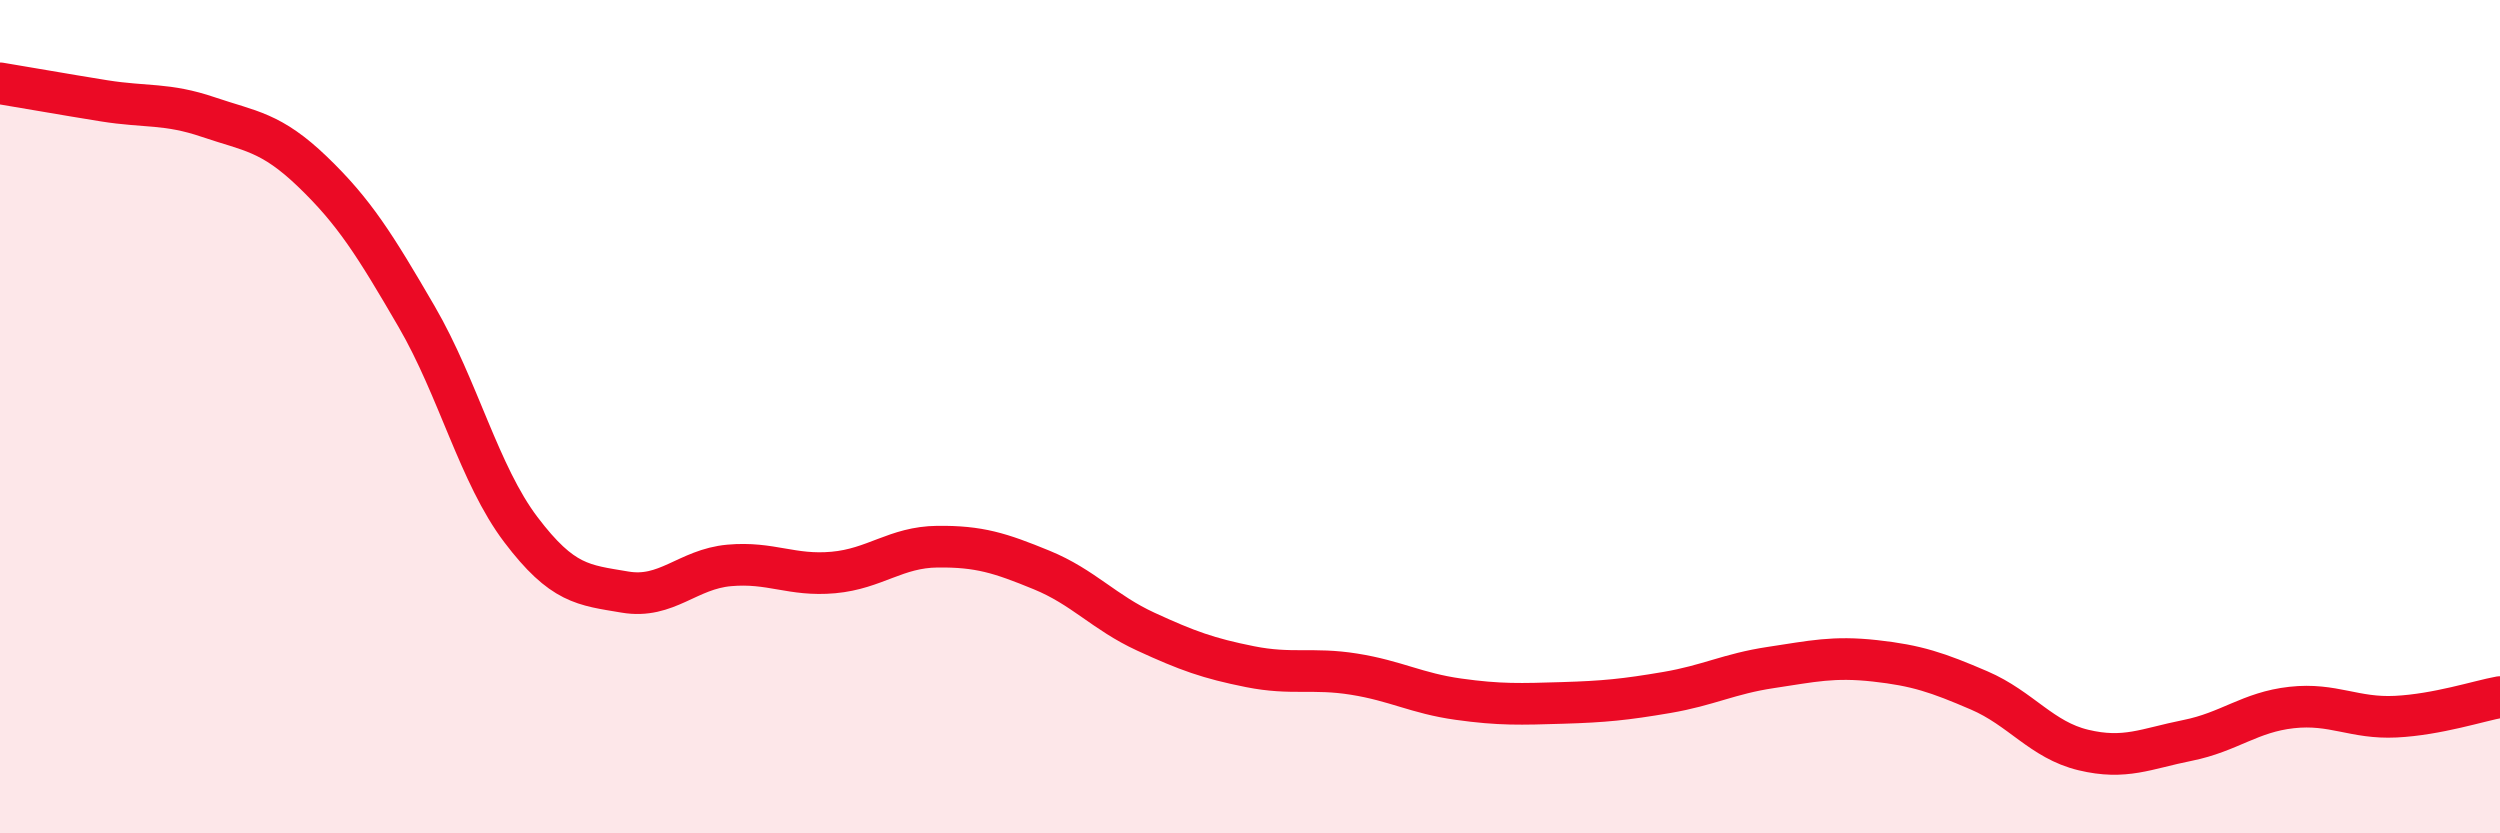 
    <svg width="60" height="20" viewBox="0 0 60 20" xmlns="http://www.w3.org/2000/svg">
      <path
        d="M 0,2 C 0.5,2.08 1.5,2.26 2.5,2.42 C 3.5,2.58 4,2.47 5,2.81 C 6,3.15 6.5,3.16 7.5,4.12 C 8.5,5.08 9,5.88 10,7.6 C 11,9.32 11.5,11.39 12.5,12.71 C 13.5,14.03 14,14.04 15,14.21 C 16,14.38 16.5,13.66 17.5,13.57 C 18.5,13.48 19,13.83 20,13.74 C 21,13.65 21.5,13.13 22.5,13.12 C 23.5,13.11 24,13.27 25,13.68 C 26,14.09 26.5,14.7 27.5,15.16 C 28.5,15.62 29,15.8 30,16 C 31,16.2 31.5,16.02 32.5,16.18 C 33.5,16.34 34,16.64 35,16.78 C 36,16.92 36.5,16.9 37.5,16.87 C 38.5,16.84 39,16.79 40,16.62 C 41,16.45 41.5,16.17 42.5,16.02 C 43.5,15.87 44,15.75 45,15.86 C 46,15.97 46.5,16.14 47.5,16.57 C 48.5,17 49,17.76 50,18 C 51,18.24 51.5,17.97 52.5,17.77 C 53.5,17.57 54,17.09 55,16.98 C 56,16.87 56.5,17.25 57.5,17.2 C 58.5,17.15 59.5,16.82 60,16.73L60 20L0 20Z"
        fill="#EB0A25"
        opacity="0.1"
        stroke-linecap="round"
        stroke-linejoin="round"
      />
      <path
        d="M 0,2 C 0.5,2.08 1.5,2.26 2.5,2.42 C 3.5,2.58 4,2.47 5,2.81 C 6,3.15 6.5,3.16 7.5,4.12 C 8.5,5.08 9,5.88 10,7.6 C 11,9.32 11.5,11.39 12.5,12.71 C 13.5,14.03 14,14.04 15,14.21 C 16,14.38 16.5,13.66 17.5,13.57 C 18.5,13.48 19,13.83 20,13.74 C 21,13.65 21.5,13.13 22.5,13.12 C 23.5,13.11 24,13.27 25,13.68 C 26,14.09 26.5,14.7 27.5,15.16 C 28.5,15.62 29,15.8 30,16 C 31,16.2 31.5,16.02 32.5,16.18 C 33.5,16.34 34,16.64 35,16.78 C 36,16.92 36.5,16.9 37.5,16.87 C 38.5,16.84 39,16.79 40,16.62 C 41,16.45 41.5,16.17 42.5,16.02 C 43.5,15.87 44,15.75 45,15.86 C 46,15.97 46.5,16.14 47.5,16.57 C 48.5,17 49,17.76 50,18 C 51,18.24 51.5,17.97 52.5,17.77 C 53.5,17.57 54,17.09 55,16.98 C 56,16.87 56.5,17.25 57.5,17.2 C 58.5,17.15 59.5,16.82 60,16.73"
        stroke="#EB0A25"
        stroke-width="1"
        fill="none"
        stroke-linecap="round"
        stroke-linejoin="round"
      />
    </svg>
  
